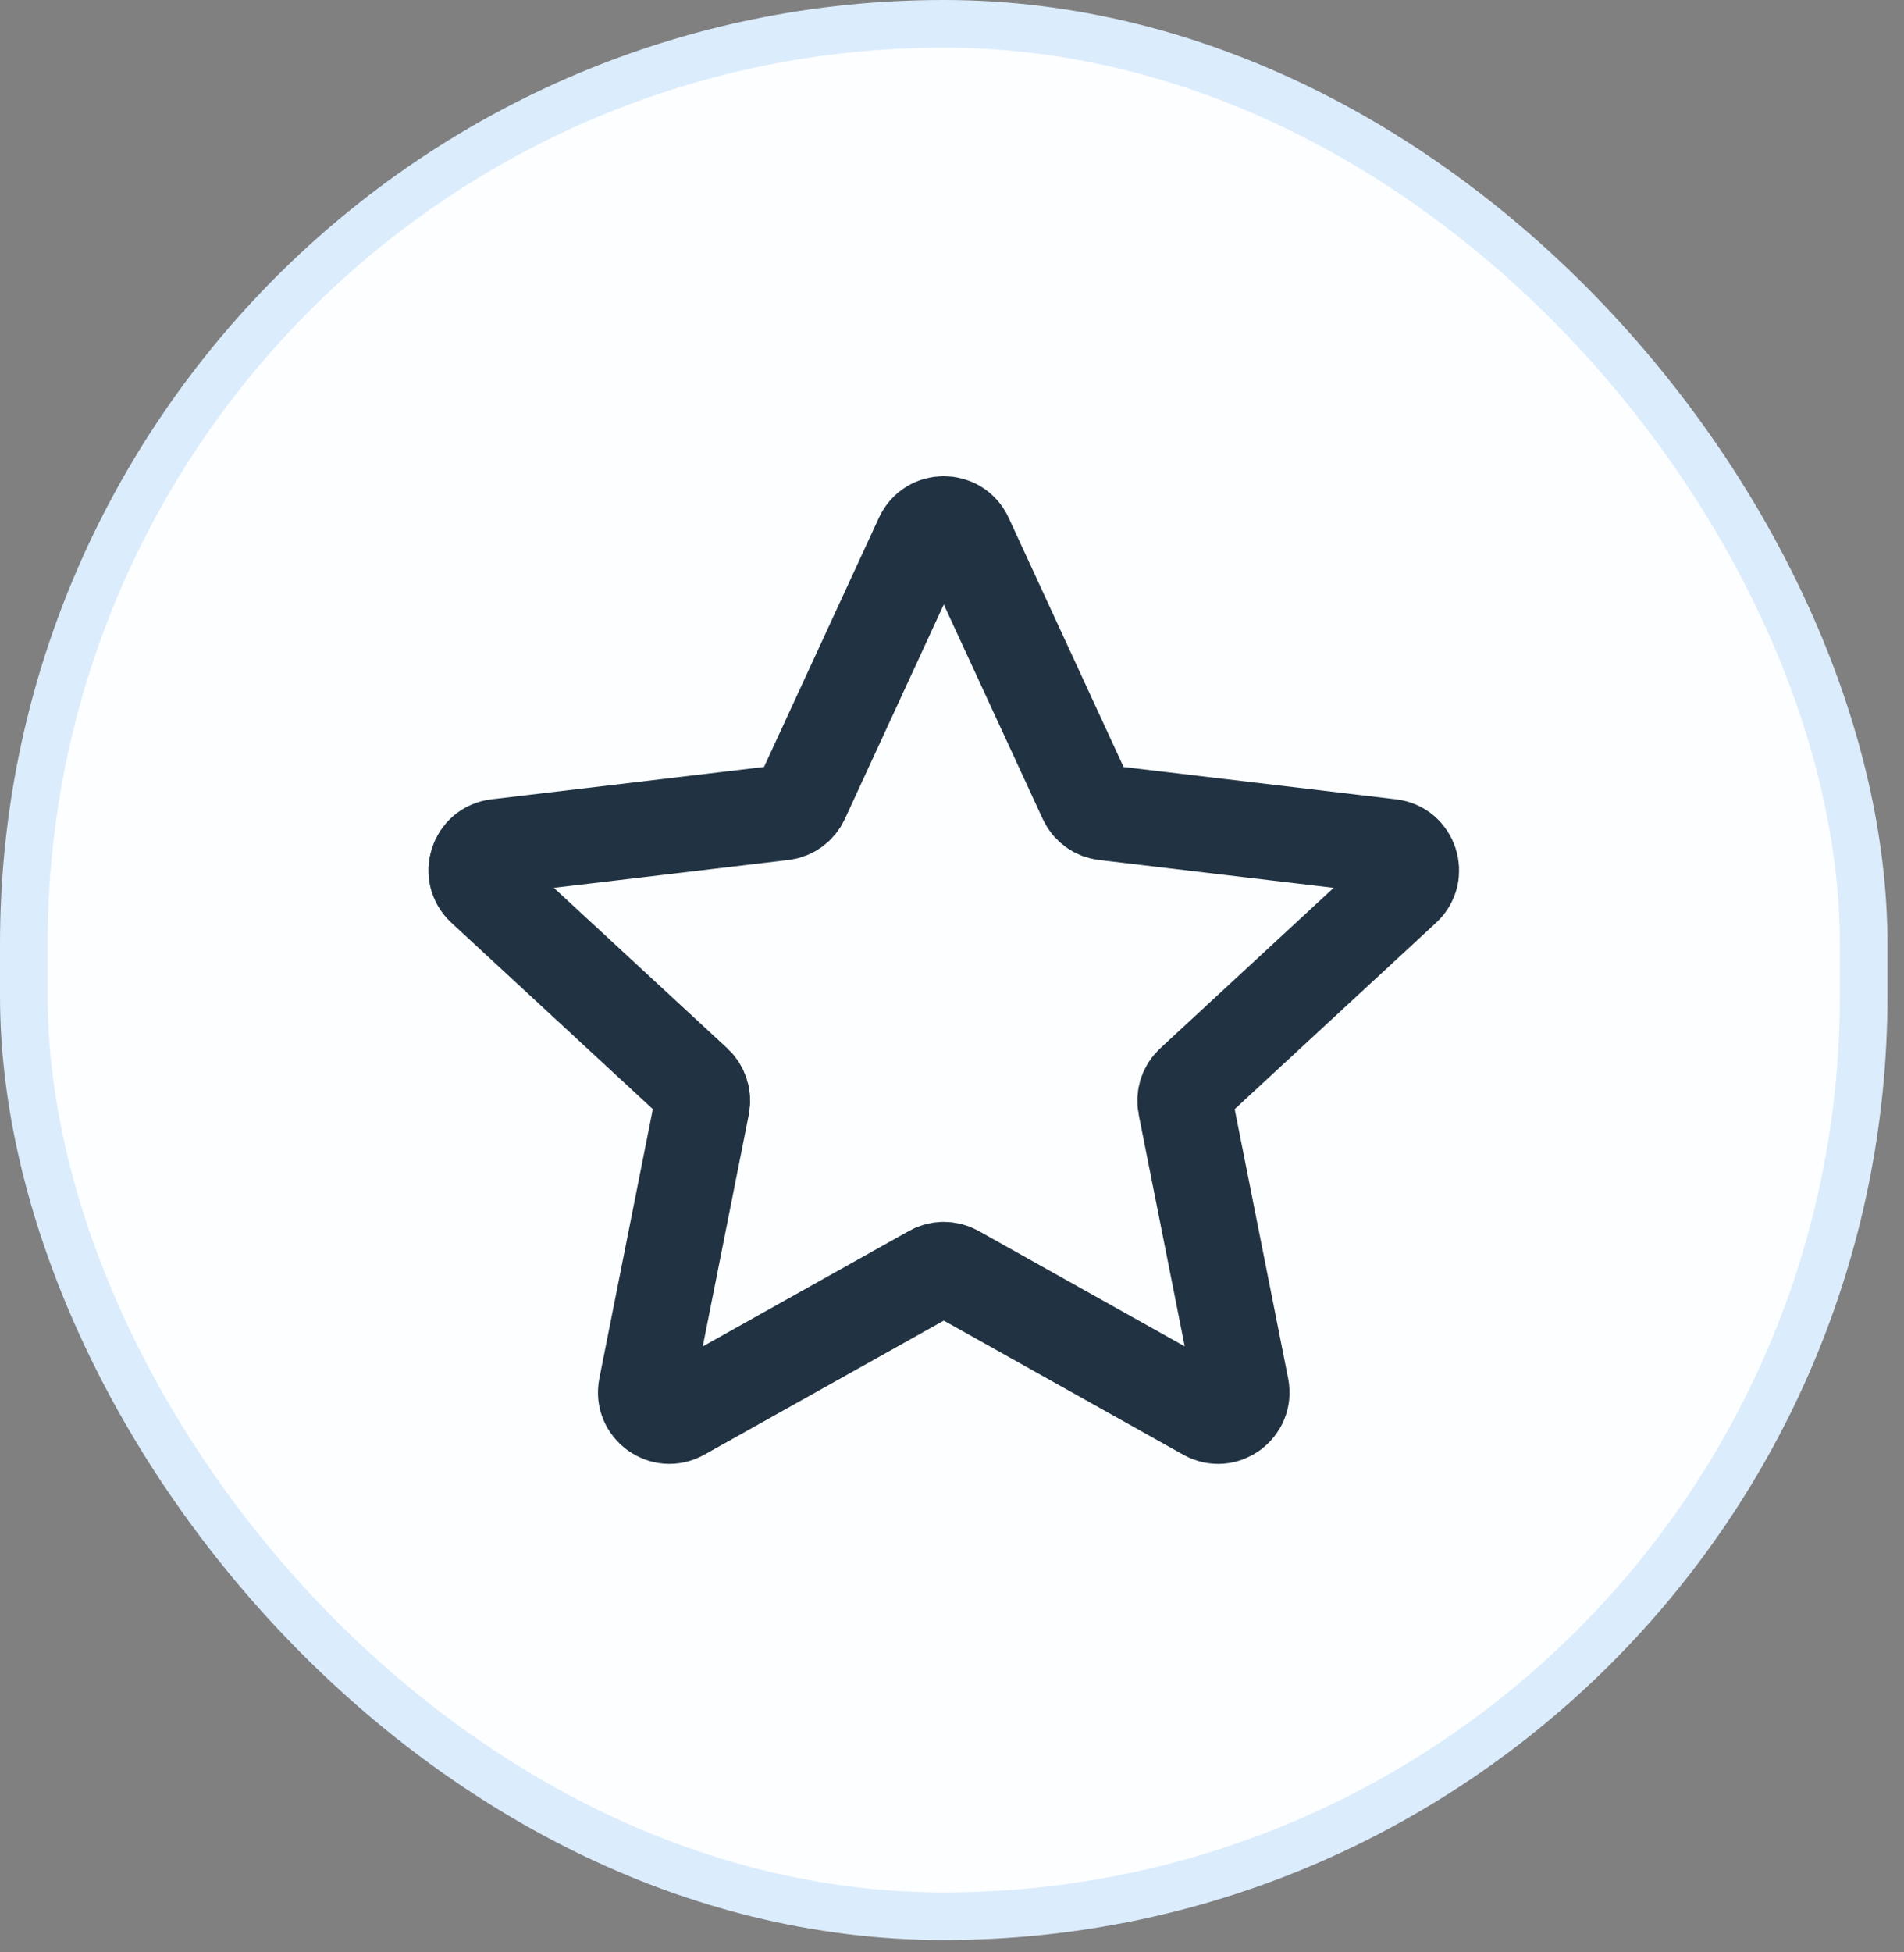 <svg width="40" height="41" viewBox="0 0 40 41" fill="none" xmlns="http://www.w3.org/2000/svg">
<rect x="0" y="0" width="40" height="41" fill="#808080" stroke="none"/>
<rect x="0.5" y="0.5" width="38.653" height="39.741" rx="19.327" fill="#FCFEFF"/>
<rect x="0.5" y="0.5" width="38.653" height="39.741" rx="19.327" stroke="#DBECFD"/>
<path d="M10.161 18.643C9.848 18.353 10.018 17.829 10.442 17.779L16.445 17.067C16.618 17.047 16.768 16.938 16.841 16.78L19.373 11.291C19.552 10.903 20.102 10.903 20.281 11.29L22.814 16.78C22.886 16.938 23.035 17.047 23.208 17.067L29.212 17.779C29.636 17.829 29.805 18.353 29.492 18.643L25.054 22.748C24.926 22.866 24.869 23.042 24.903 23.212L26.081 29.142C26.164 29.561 25.719 29.885 25.347 29.676L20.071 26.723C19.92 26.638 19.735 26.638 19.584 26.723L14.308 29.676C13.935 29.884 13.489 29.561 13.572 29.142L14.75 23.213C14.784 23.042 14.727 22.866 14.6 22.748L10.161 18.643Z" stroke="#213343" stroke-width="2" stroke-linecap="round" stroke-linejoin="round"/>
</svg>

